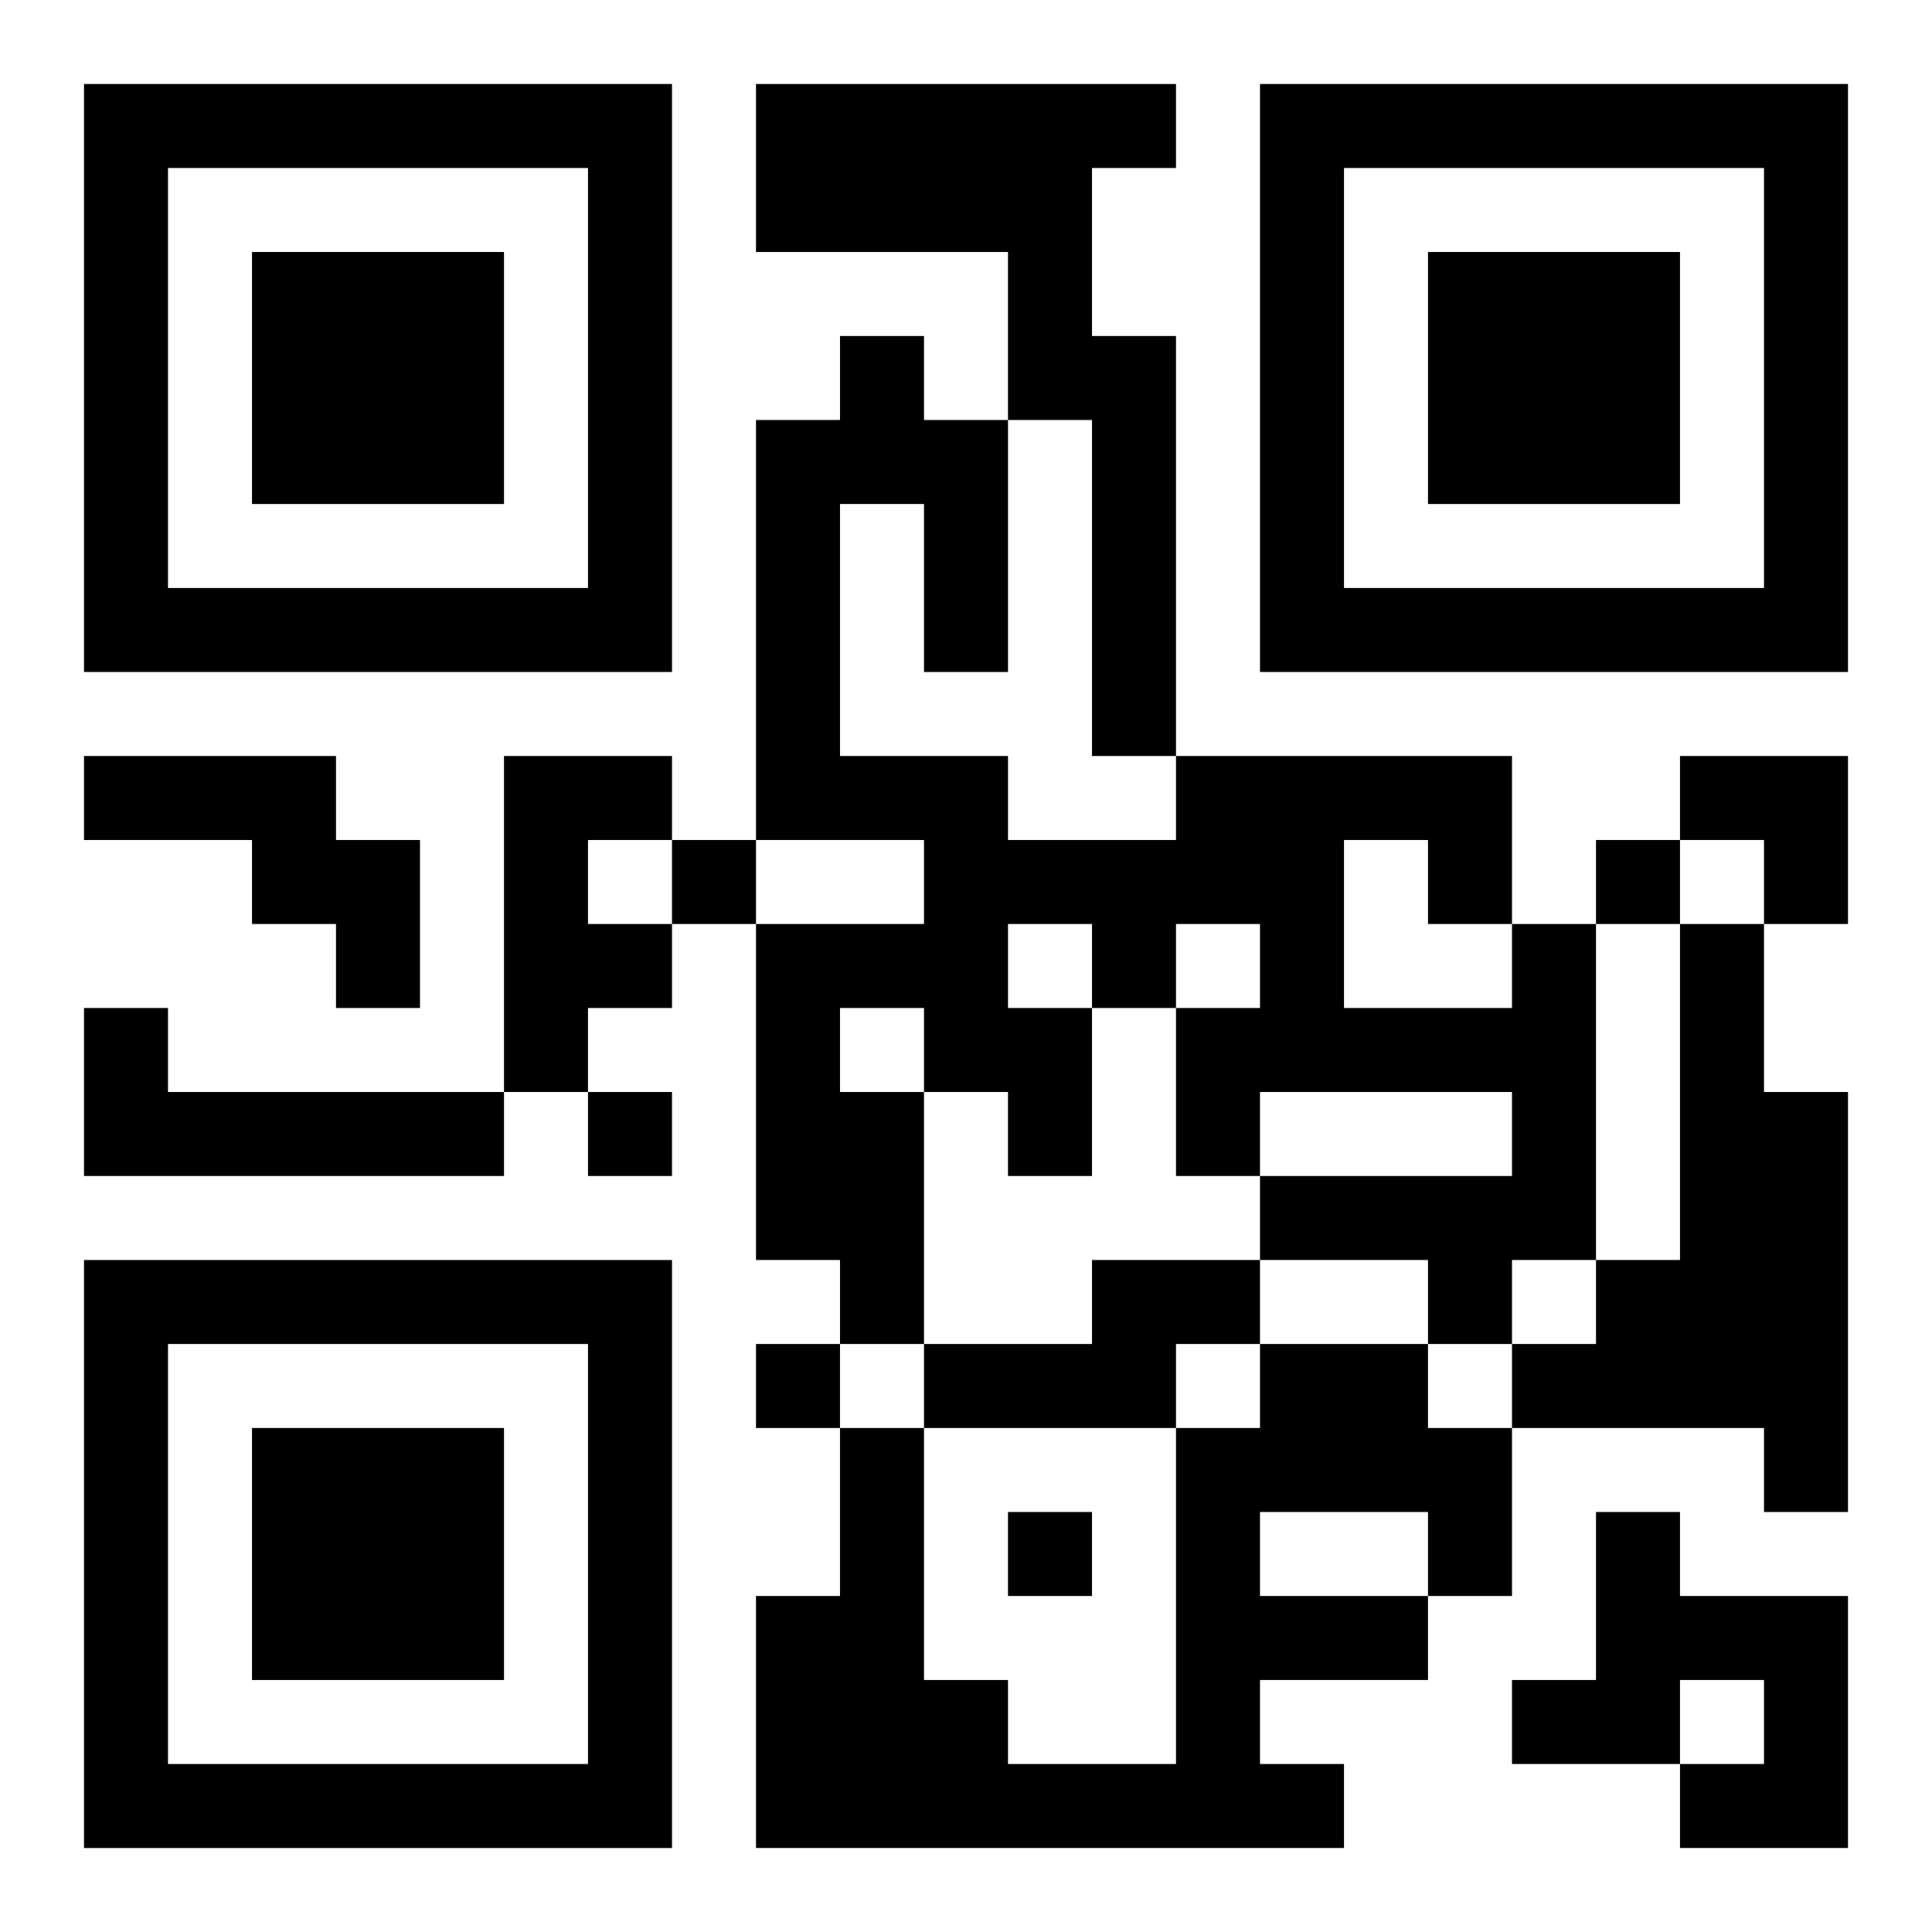 <?xml version="1.0" encoding="UTF-8"?>
<svg width="250" height="250" baseProfile="full" version="1.1" viewBox="-1 -1 23 23" xmlns="http://www.w3.org/2000/svg" xmlns:xlink="http://www.w3.org/1999/xlink"><symbol id="a"><path d="m0 7v7h7v-7h-7zm1 1h5v5h-5v-5zm1 1v3h3v-3h-3z"/></symbol><use y="-7" xlink:href="#a"/><use y="7" xlink:href="#a"/><use x="14" y="-7" xlink:href="#a"/><path d="m8 0h5v1h-1v2h1v5h-1v-4h-1v-2h-3v-2m-8 8h3v1h1v2h-1v-1h-1v-1h-2v-1m5 0h2v1h-1v1h1v1h-1v1h-1v-4m12 2h1v4h-1v1h-1v-1h-2v-1h3v-1h-3v1h-1v-2h1v-1h-1v1h-1v2h-1v-1h-1v3h-1v-1h-1v-4h2v-1h-2v-5h1v-1h1v1h1v3h-1v-2h-1v3h2v1h2v-1h4v2m-2-1v2h2v-1h-1v-1h-1m-4 1v1h1v-1h-1m-2 1v1h1v-1h-1m10-1h1v2h1v5h-1v-1h-3v-1h1v-1h1v-4m-19 1h1v1h4v1h-5v-2m12 3h2v1h-1v1h-3v-1h2v-1m2 1h2v1h1v2h-1v1h-2v1h1v1h-7v-3h1v-2h1v3h1v1h2v-4h1v-1m0 2v1h2v-1h-2m4 0h1v1h2v3h-2v-1h1v-1h-1v1h-2v-1h1v-2m-11-8v1h1v-1h-1m11 0v1h1v-1h-1m-12 3v1h1v-1h-1m2 3v1h1v-1h-1m3 2v1h1v-1h-1m8-9h2v2h-1v-1h-1z"/></svg>
